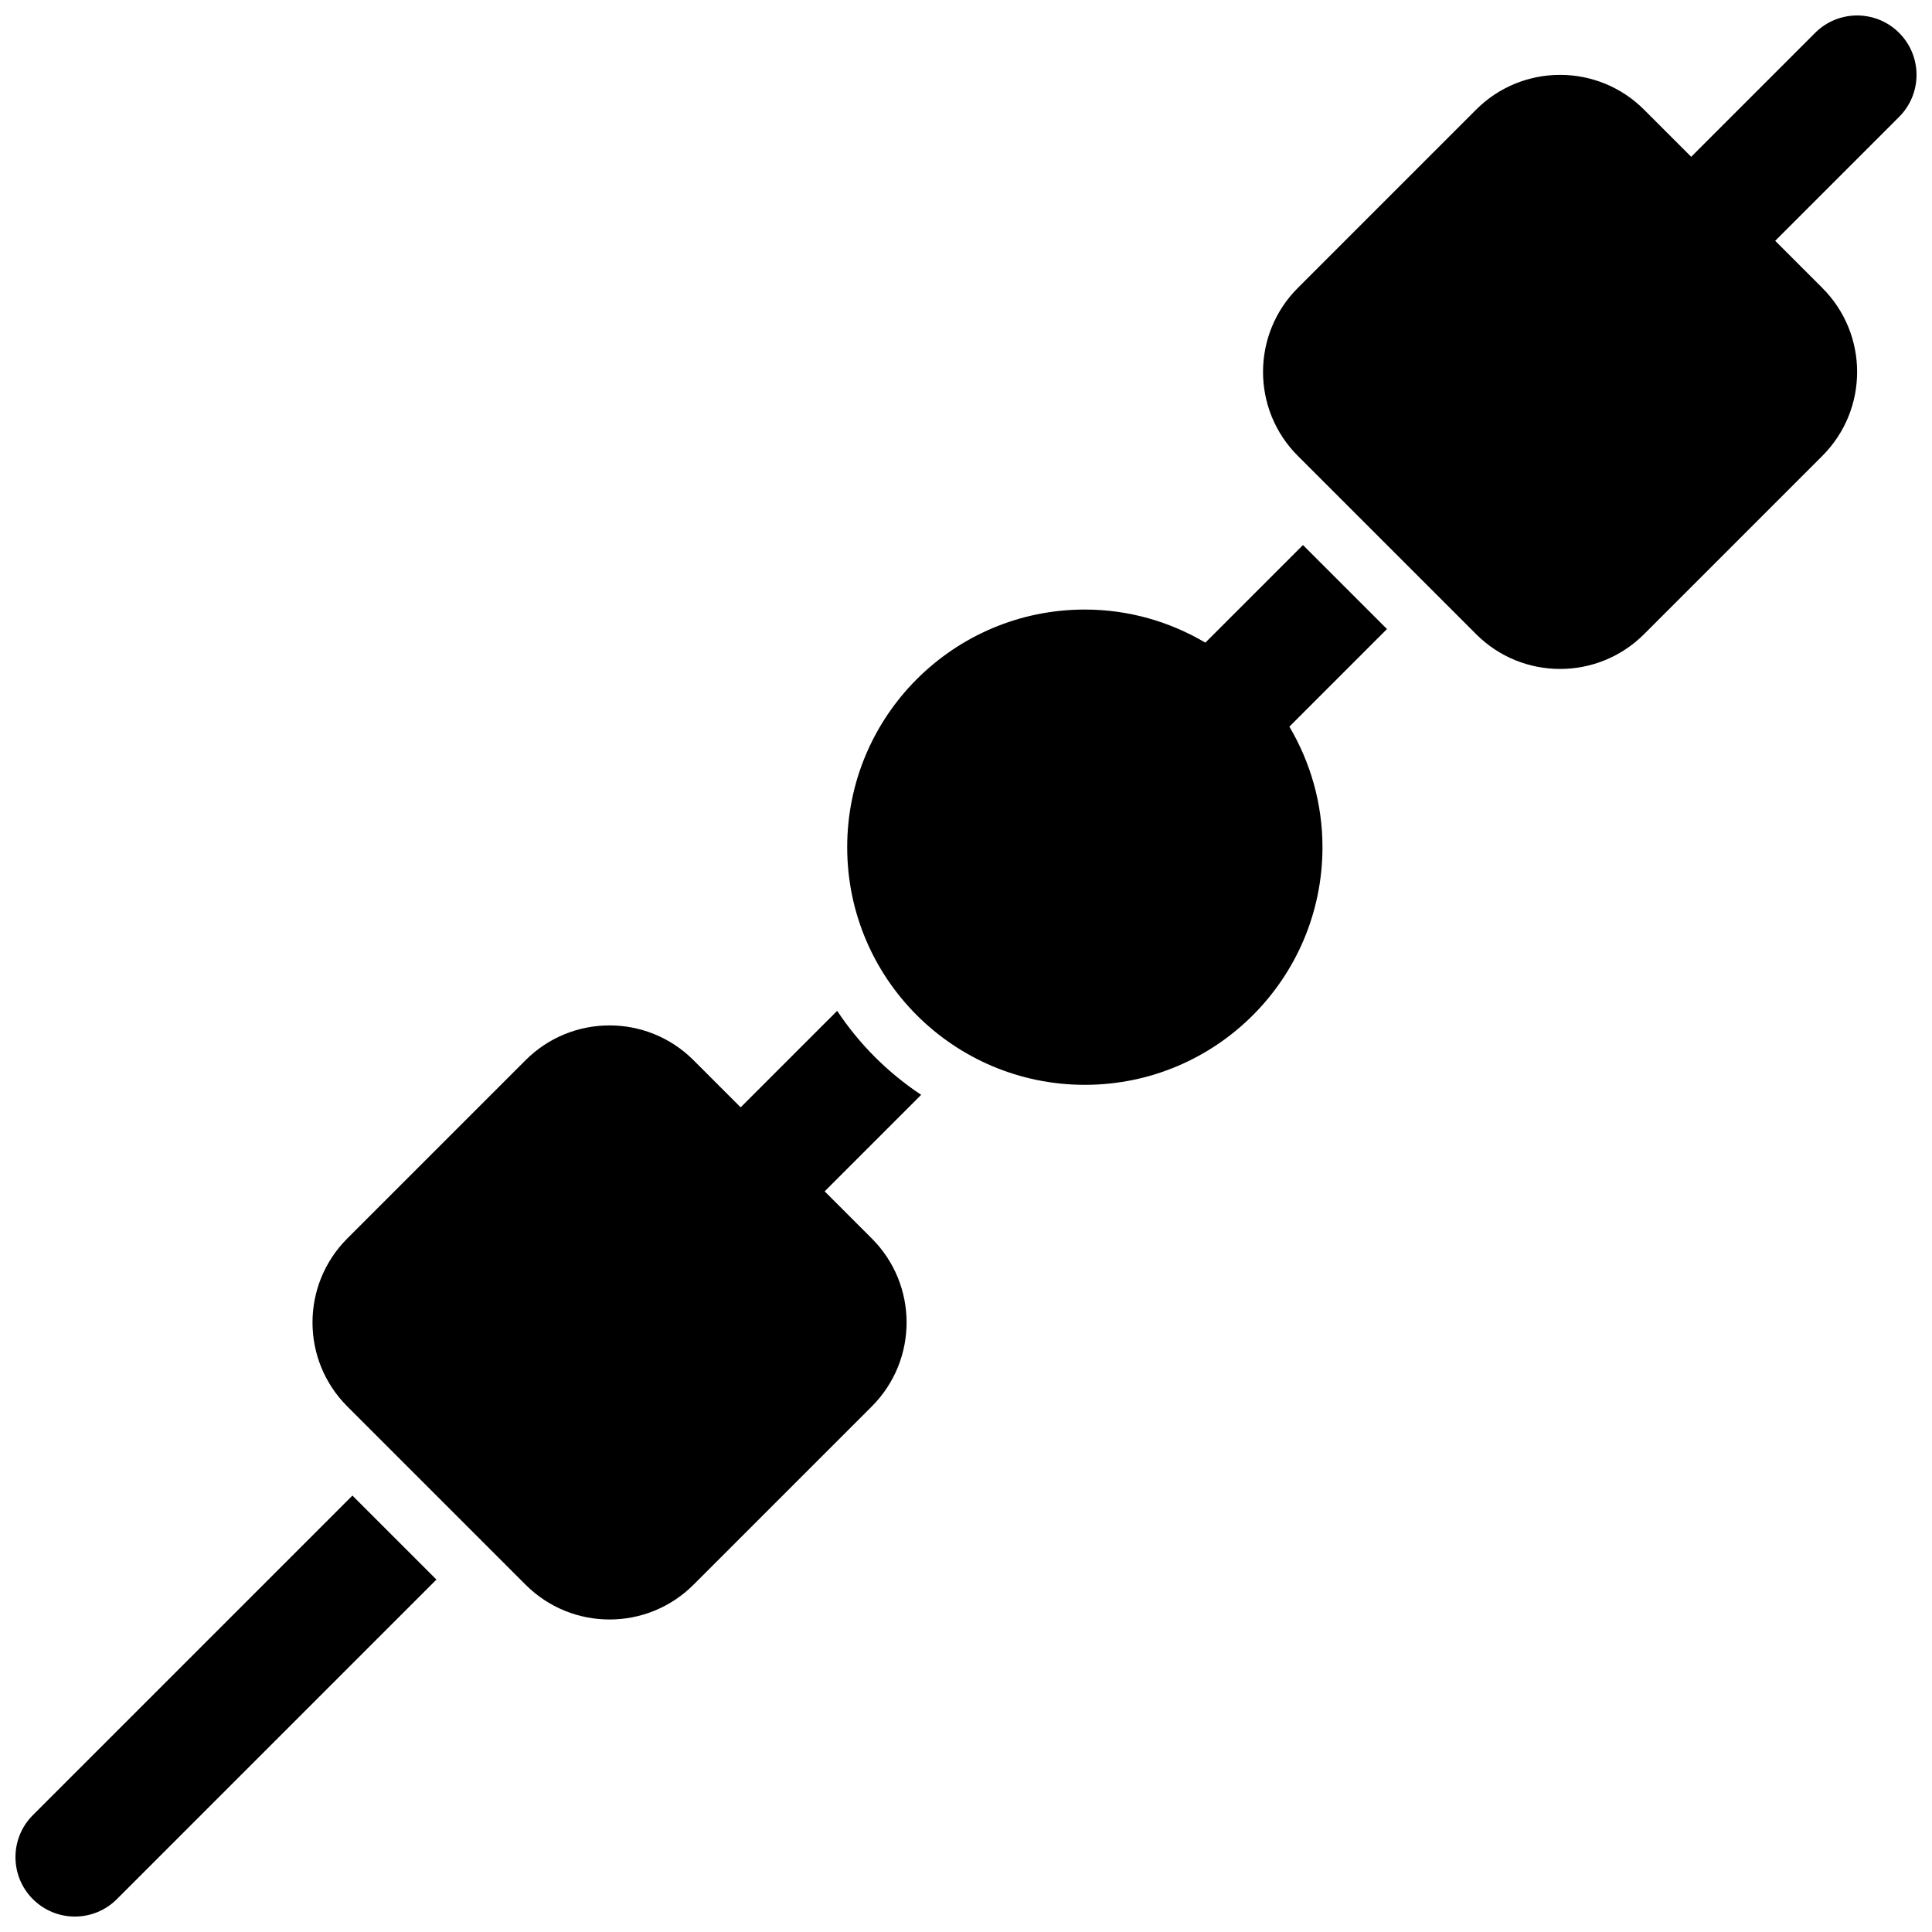 <?xml version="1.0" encoding="UTF-8"?>
<!-- Uploaded to: ICON Repo, www.iconrepo.com, Generator: ICON Repo Mixer Tools -->
<svg width="800px" height="800px" version="1.1" viewBox="144 144 512 512" xmlns="http://www.w3.org/2000/svg">
 <defs>
  <clipPath id="b">
   <path d="m478 148.09h173.9v173.91h-173.9z"/>
  </clipPath>
  <clipPath id="a">
   <path d="m148.09 540h111.91v111.9h-111.91z"/>
  </clipPath>
 </defs>
 <g clip-path="url(#b)">
  <path d="m647.29 152.71c-6.148-6.148-16.113-6.148-22.262 0l-32.844 32.844-12.484-12.484c-6.137-6.152-14.207-9.23-22.262-9.23s-16.121 3.078-22.262 9.227l-47.23 47.23c-12.305 12.297-12.305 32.234 0 44.523l47.23 47.23c6.141 6.152 14.211 9.23 22.262 9.23 8.055 0 16.121-3.078 22.262-9.227l47.23-47.23c12.305-12.297 12.305-32.234 0-44.523l-12.484-12.484 32.844-32.844c6.148-6.148 6.148-16.113 0-22.262z"/>
 </g>
 <path d="m489.3 288.44-25.867 25.867c-9.375-5.535-20.27-8.77-31.941-8.77-34.777 0-62.977 28.199-62.977 62.977 0 34.777 28.199 62.977 62.977 62.977 34.777 0 62.977-28.199 62.977-62.977 0-11.676-3.234-22.57-8.77-31.945l25.867-25.867z"/>
 <path d="m365.86 411.88-25.578 25.578-12.484-12.484c-6.141-6.152-14.211-9.23-22.262-9.23-8.055 0-16.121 3.078-22.262 9.227l-47.23 47.23c-12.305 12.297-12.305 32.234 0 44.523l47.23 47.23c6.141 6.152 14.207 9.23 22.262 9.23 8.055 0 16.121-3.078 22.262-9.227l47.23-47.23c12.305-12.297 12.305-32.234 0-44.523l-12.484-12.484 25.578-25.578c-8.832-5.852-16.414-13.43-22.262-22.262z"/>
 <g clip-path="url(#a)">
  <path d="m152.71 625.03c-6.148 6.148-6.148 16.113 0 22.262 3.078 3.078 7.102 4.613 11.129 4.613 4.031 0 8.055-1.535 11.133-4.613l84.688-84.688-22.262-22.262z"/>
 </g>
</svg>